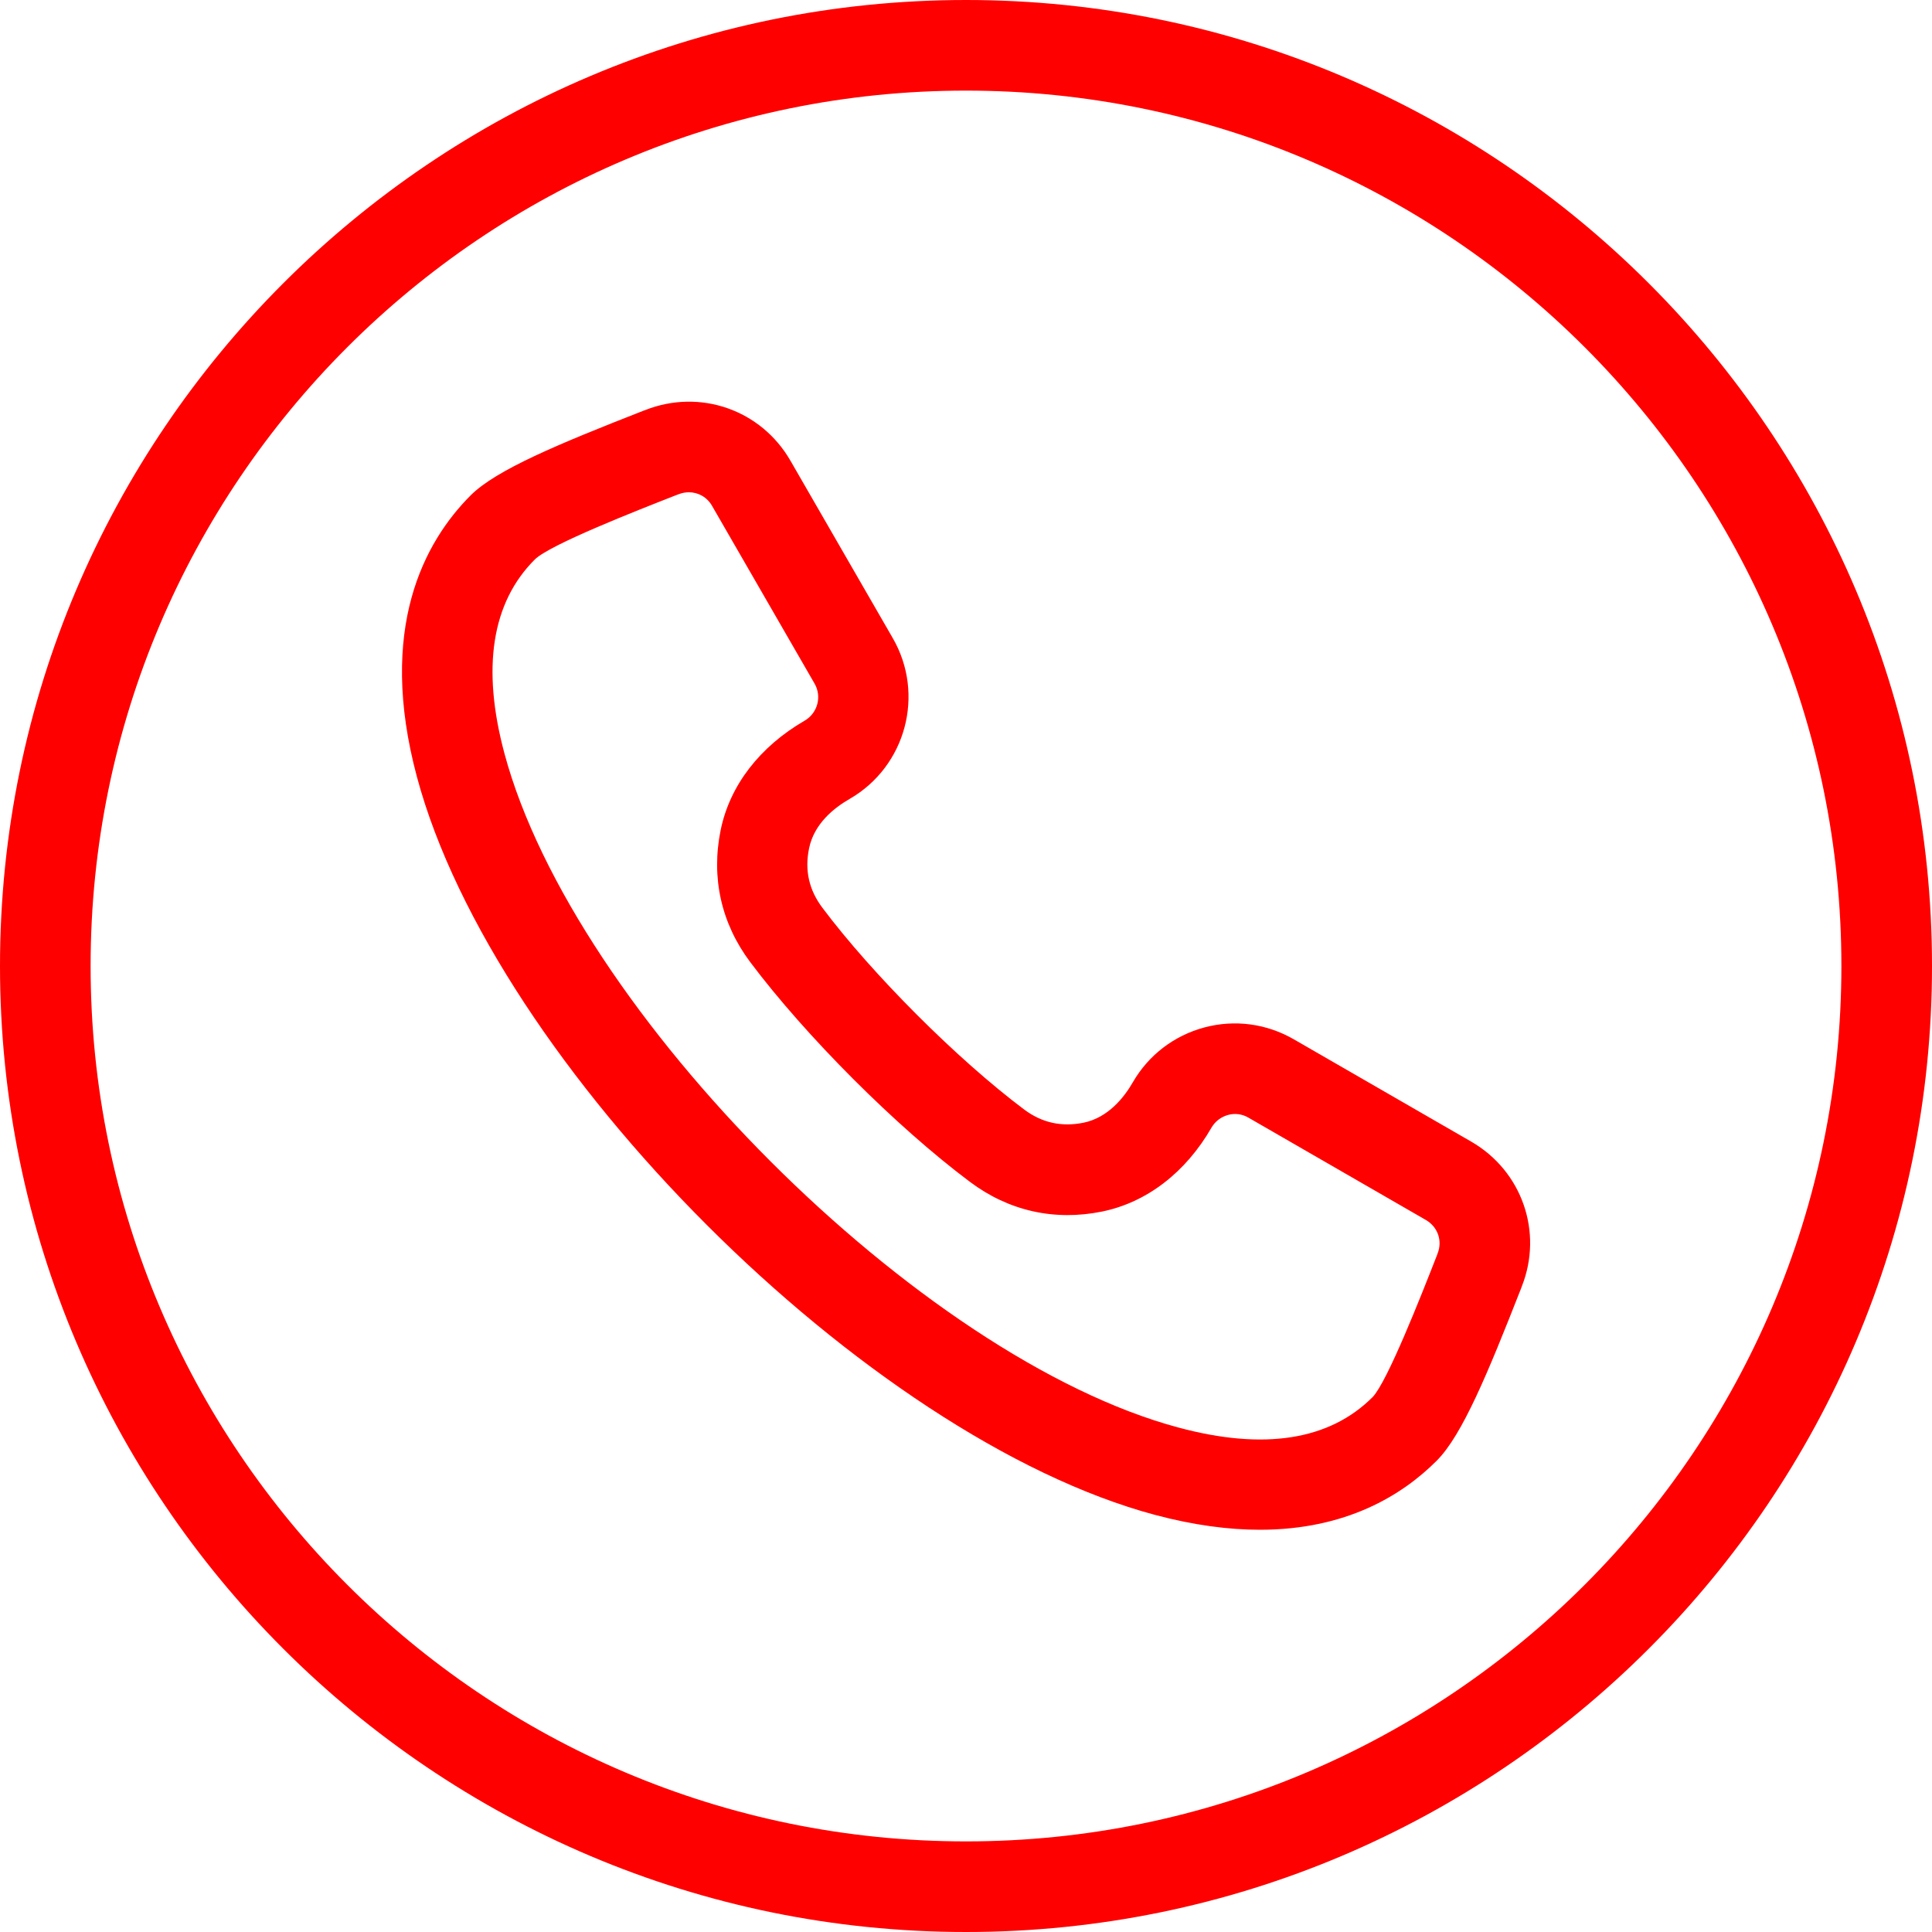 <?xml version="1.0" encoding="UTF-8"?> <svg xmlns="http://www.w3.org/2000/svg" xmlns:xlink="http://www.w3.org/1999/xlink" version="1.1" id="Layer_1" x="0px" y="0px" viewBox="0 0 100 100" style="enable-background:new 0 0 100 100;" xml:space="preserve"> <style type="text/css"> .st0{fill:#FF0000;} </style> <path class="st0" d="M50,0C22.43,0,0,22.43,0,50s22.43,50,50,50s50-22.43,50-50S77.57,0,50,0z M50,95.31 C25.01,95.31,4.69,74.99,4.69,50S25.01,4.69,50,4.69S95.31,25.01,95.31,50S74.99,95.31,50,95.31z M76.15,59.09L76.15,59.09 l-9.19-5.3c-1.41-0.81-3.05-1.03-4.62-0.61s-2.89,1.43-3.7,2.83c-0.47,0.82-1.3,1.84-2.55,2.1c-1.14,0.23-2.16,0.01-3.09-0.69 c-3.45-2.59-7.84-6.98-10.43-10.43c-0.7-0.93-0.93-1.95-0.69-3.09c0.26-1.26,1.28-2.08,2.1-2.55c2.91-1.68,3.91-5.41,2.23-8.32 l-5.3-9.19c-1.52-2.63-4.67-3.73-7.5-2.62l-0.11,0.04c-4.39,1.72-7.6,3.05-8.93,4.37c-2.41,2.41-4.85,6.9-2.79,14.58 c4,14.92,23.28,34.2,38.2,38.2c2.03,0.54,3.83,0.77,5.43,0.77c4.47,0,7.37-1.79,9.15-3.57c1.33-1.33,2.65-4.54,4.37-8.92l0.04-0.11 C79.88,63.77,78.78,60.61,76.15,59.09z M74.41,64.88l-0.04,0.11c-0.83,2.12-2.56,6.52-3.32,7.32c-2.24,2.24-5.62,2.77-10.05,1.58 C47.63,70.31,29.7,52.37,26.11,39c-1.19-4.43-0.66-7.82,1.58-10.05c0.8-0.77,5.21-2.5,7.33-3.33l0.11-0.04 c0.18-0.07,0.35-0.1,0.53-0.1c0.48,0,0.94,0.25,1.2,0.71l5.3,9.19c0.39,0.67,0.16,1.53-0.51,1.92c-2.33,1.35-3.88,3.36-4.35,5.67 c-0.5,2.46,0.03,4.83,1.54,6.84c2.87,3.82,7.54,8.5,11.36,11.36c2.01,1.51,4.38,2.04,6.84,1.54c2.31-0.47,4.33-2.02,5.67-4.35 c0.19-0.32,0.49-0.55,0.85-0.65c0.36-0.1,0.74-0.05,1.06,0.14l9.19,5.3C74.42,63.51,74.67,64.22,74.41,64.88L74.41,64.88z"></path> </svg> 